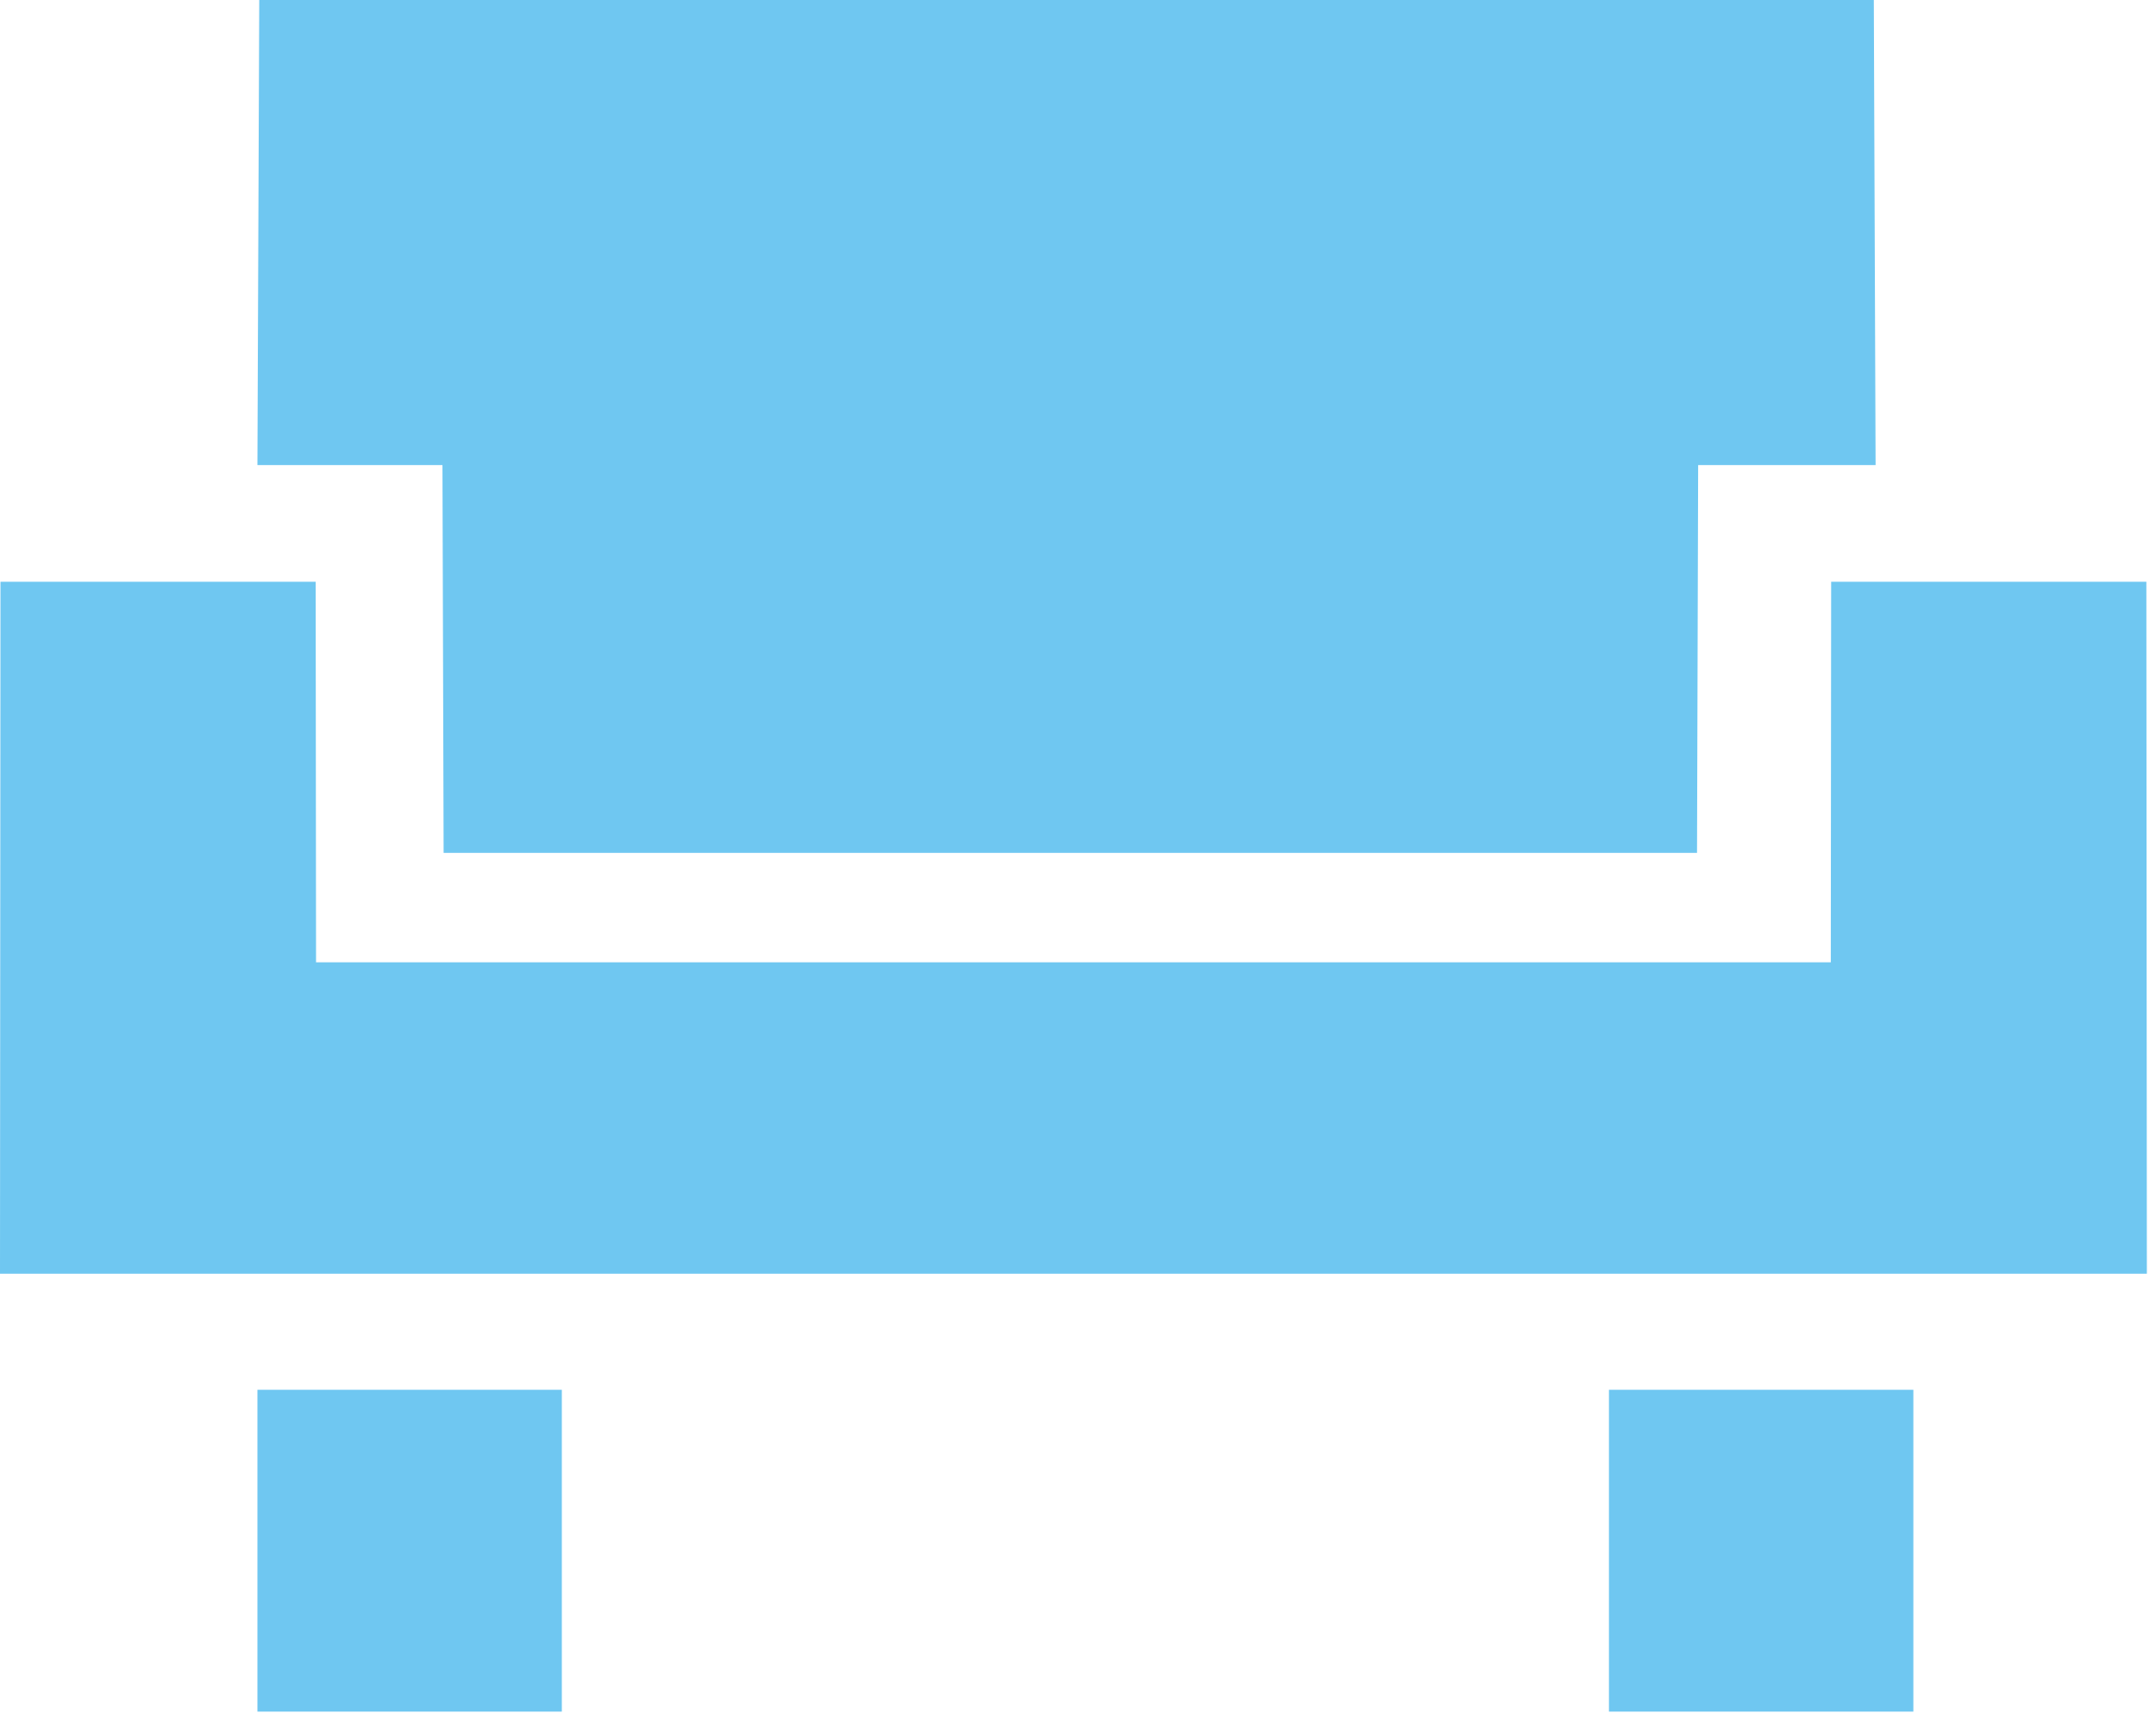 <?xml version="1.0" encoding="UTF-8"?>
<svg width="214px" height="170px" viewBox="0 0 214 170" version="1.1" xmlns="http://www.w3.org/2000/svg" xmlns:xlink="http://www.w3.org/1999/xlink">
    <!-- Generator: Sketch 51.3 (57544) - http://www.bohemiancoding.com/sketch -->
    <title>Group 7</title>
    <desc>Created with Sketch.</desc>
    <defs></defs>
    <g id="Page-1" stroke="none" stroke-width="1" fill="none" fill-rule="evenodd">
        <g id="icon-chair" transform="translate(-253, -1035)" fill="#6FC7F1">
            <g id="Group-7" transform="translate(253, 1035)">
                <polygon id="Fill-2" points="25.552 169.864 55.767 169.864 55.767 137.925 25.552 137.925"></polygon>
                <polygon id="Fill-3" points="159.701 169.864 189.916 169.864 189.916 137.925 159.701 137.925"></polygon>
                <polygon id="Fill-4" points="44.033 84.64 168.443 84.64 168.555 46.156 186.167 46.156 185.991 0 25.732 0 25.552 46.156 43.918 46.156"></polygon>
                <path d="M186.851,48.129 L186.851,48.113 L186.851,48.129 Z" id="Fill-5"></path>
                <path d="M25.552,48.129 L25.552,48.113 L25.552,48.129 Z" id="Fill-6"></path>
                <polygon id="Fill-7" points="213.043 57.736 181.757 57.736 181.721 95.5 31.37 95.5 31.333 57.736 0.048 57.736 0 126.406 213.093 126.406"></polygon>
            </g>
        </g>
    </g>
</svg>